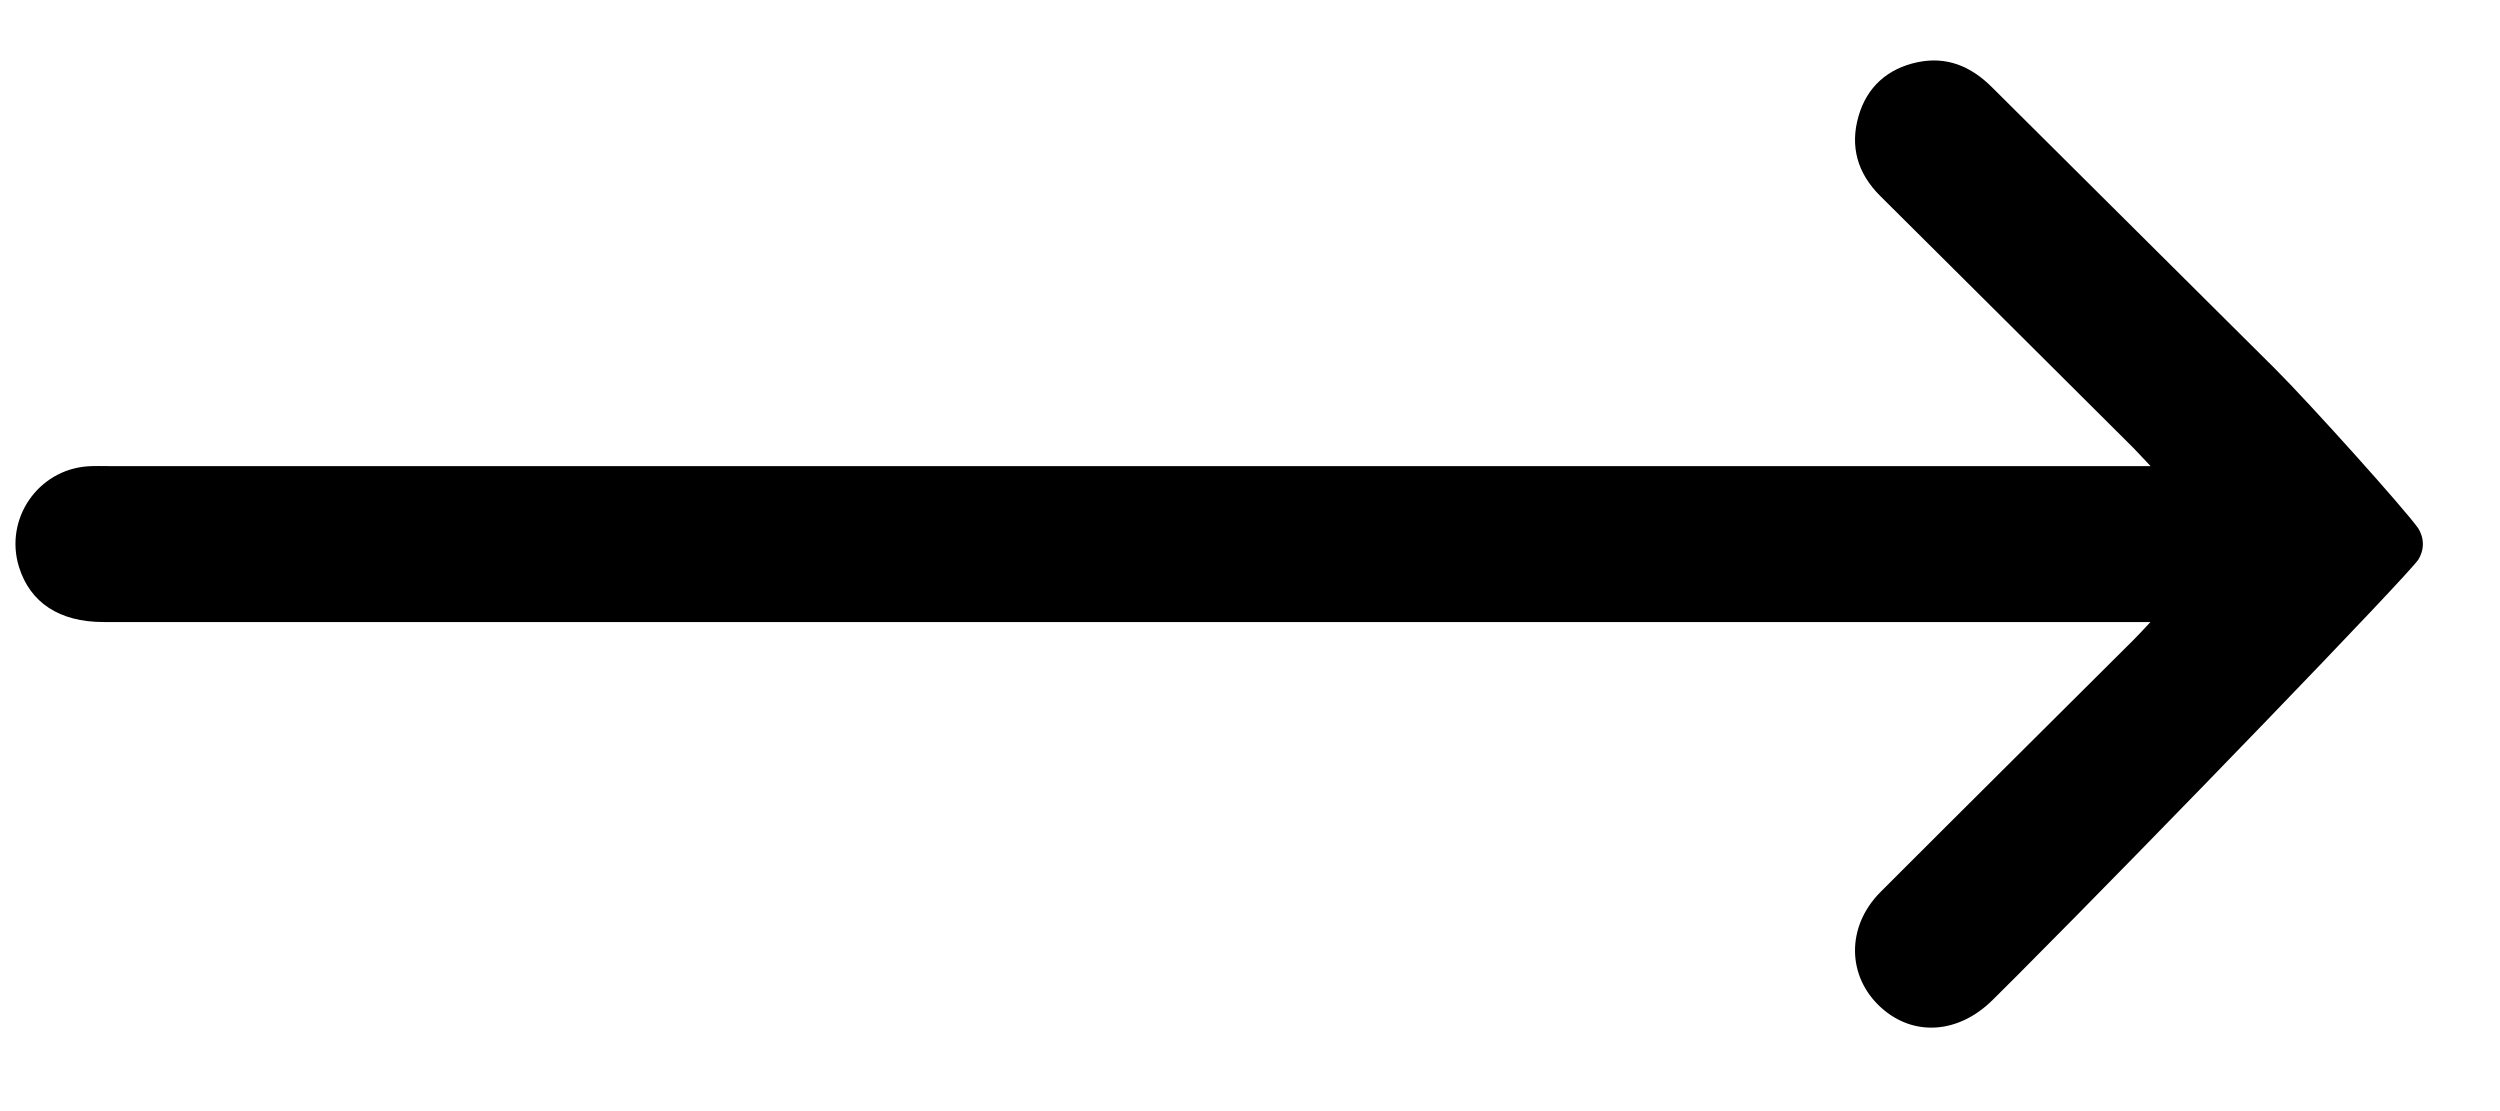 <?xml version="1.0" encoding="UTF-8"?><svg version="1.1" width="27px" height="12px" viewBox="0 0 27.0 12.0" xmlns="http://www.w3.org/2000/svg" xmlns:xlink="http://www.w3.org/1999/xlink"><defs><clipPath id="i0"><path d="M1440,0 L1440,7378 L0,7378 L0,0 L1440,0 Z"></path></clipPath><clipPath id="i1"><path d="M20.542,0.019 C20.856,-0.047 21.118,0.062 21.343,0.286 L24.403,3.329 C24.781,3.706 25.813,4.856 25.951,5.054 C25.981,5.104 26,5.16 26,5.223 C26,5.285 25.981,5.342 25.951,5.391 C25.822,5.578 23.111,8.386 21.627,9.874 L21.356,10.144 C20.986,10.513 20.5,10.545 20.151,10.231 C19.778,9.896 19.77,9.354 20.142,8.981 C21.05,8.072 21.962,7.168 22.872,6.261 C22.925,6.209 22.975,6.153 23.058,6.065 L2.211,6.065 C1.772,6.065 1.35,6.065 0.949,6.065 C0.476,6.065 0.158,5.856 0.038,5.47 C-0.122,4.953 0.241,4.421 0.782,4.383 C0.859,4.378 0.936,4.381 1.013,4.381 L23.059,4.381 C22.978,4.296 22.926,4.238 22.872,4.183 C21.962,3.277 21.052,2.37 20.141,1.465 C19.893,1.22 19.81,0.927 19.906,0.599 C19.997,0.285 20.22,0.087 20.542,0.019 Z"></path></clipPath></defs><g transform="translate(-639.0 -2601.0)"><g clip-path="url(#i0)"><g transform="translate(136.0 2512.0)"><g transform="translate(394.167 89.653)"><g transform="translate(109.0 0.0)"><g clip-path="url(#i1)"><polygon points="0,0 26,0 26,10.446 0,10.446 0,0" stroke="none" fill="#000000"></polygon></g></g></g></g></g></g></svg>